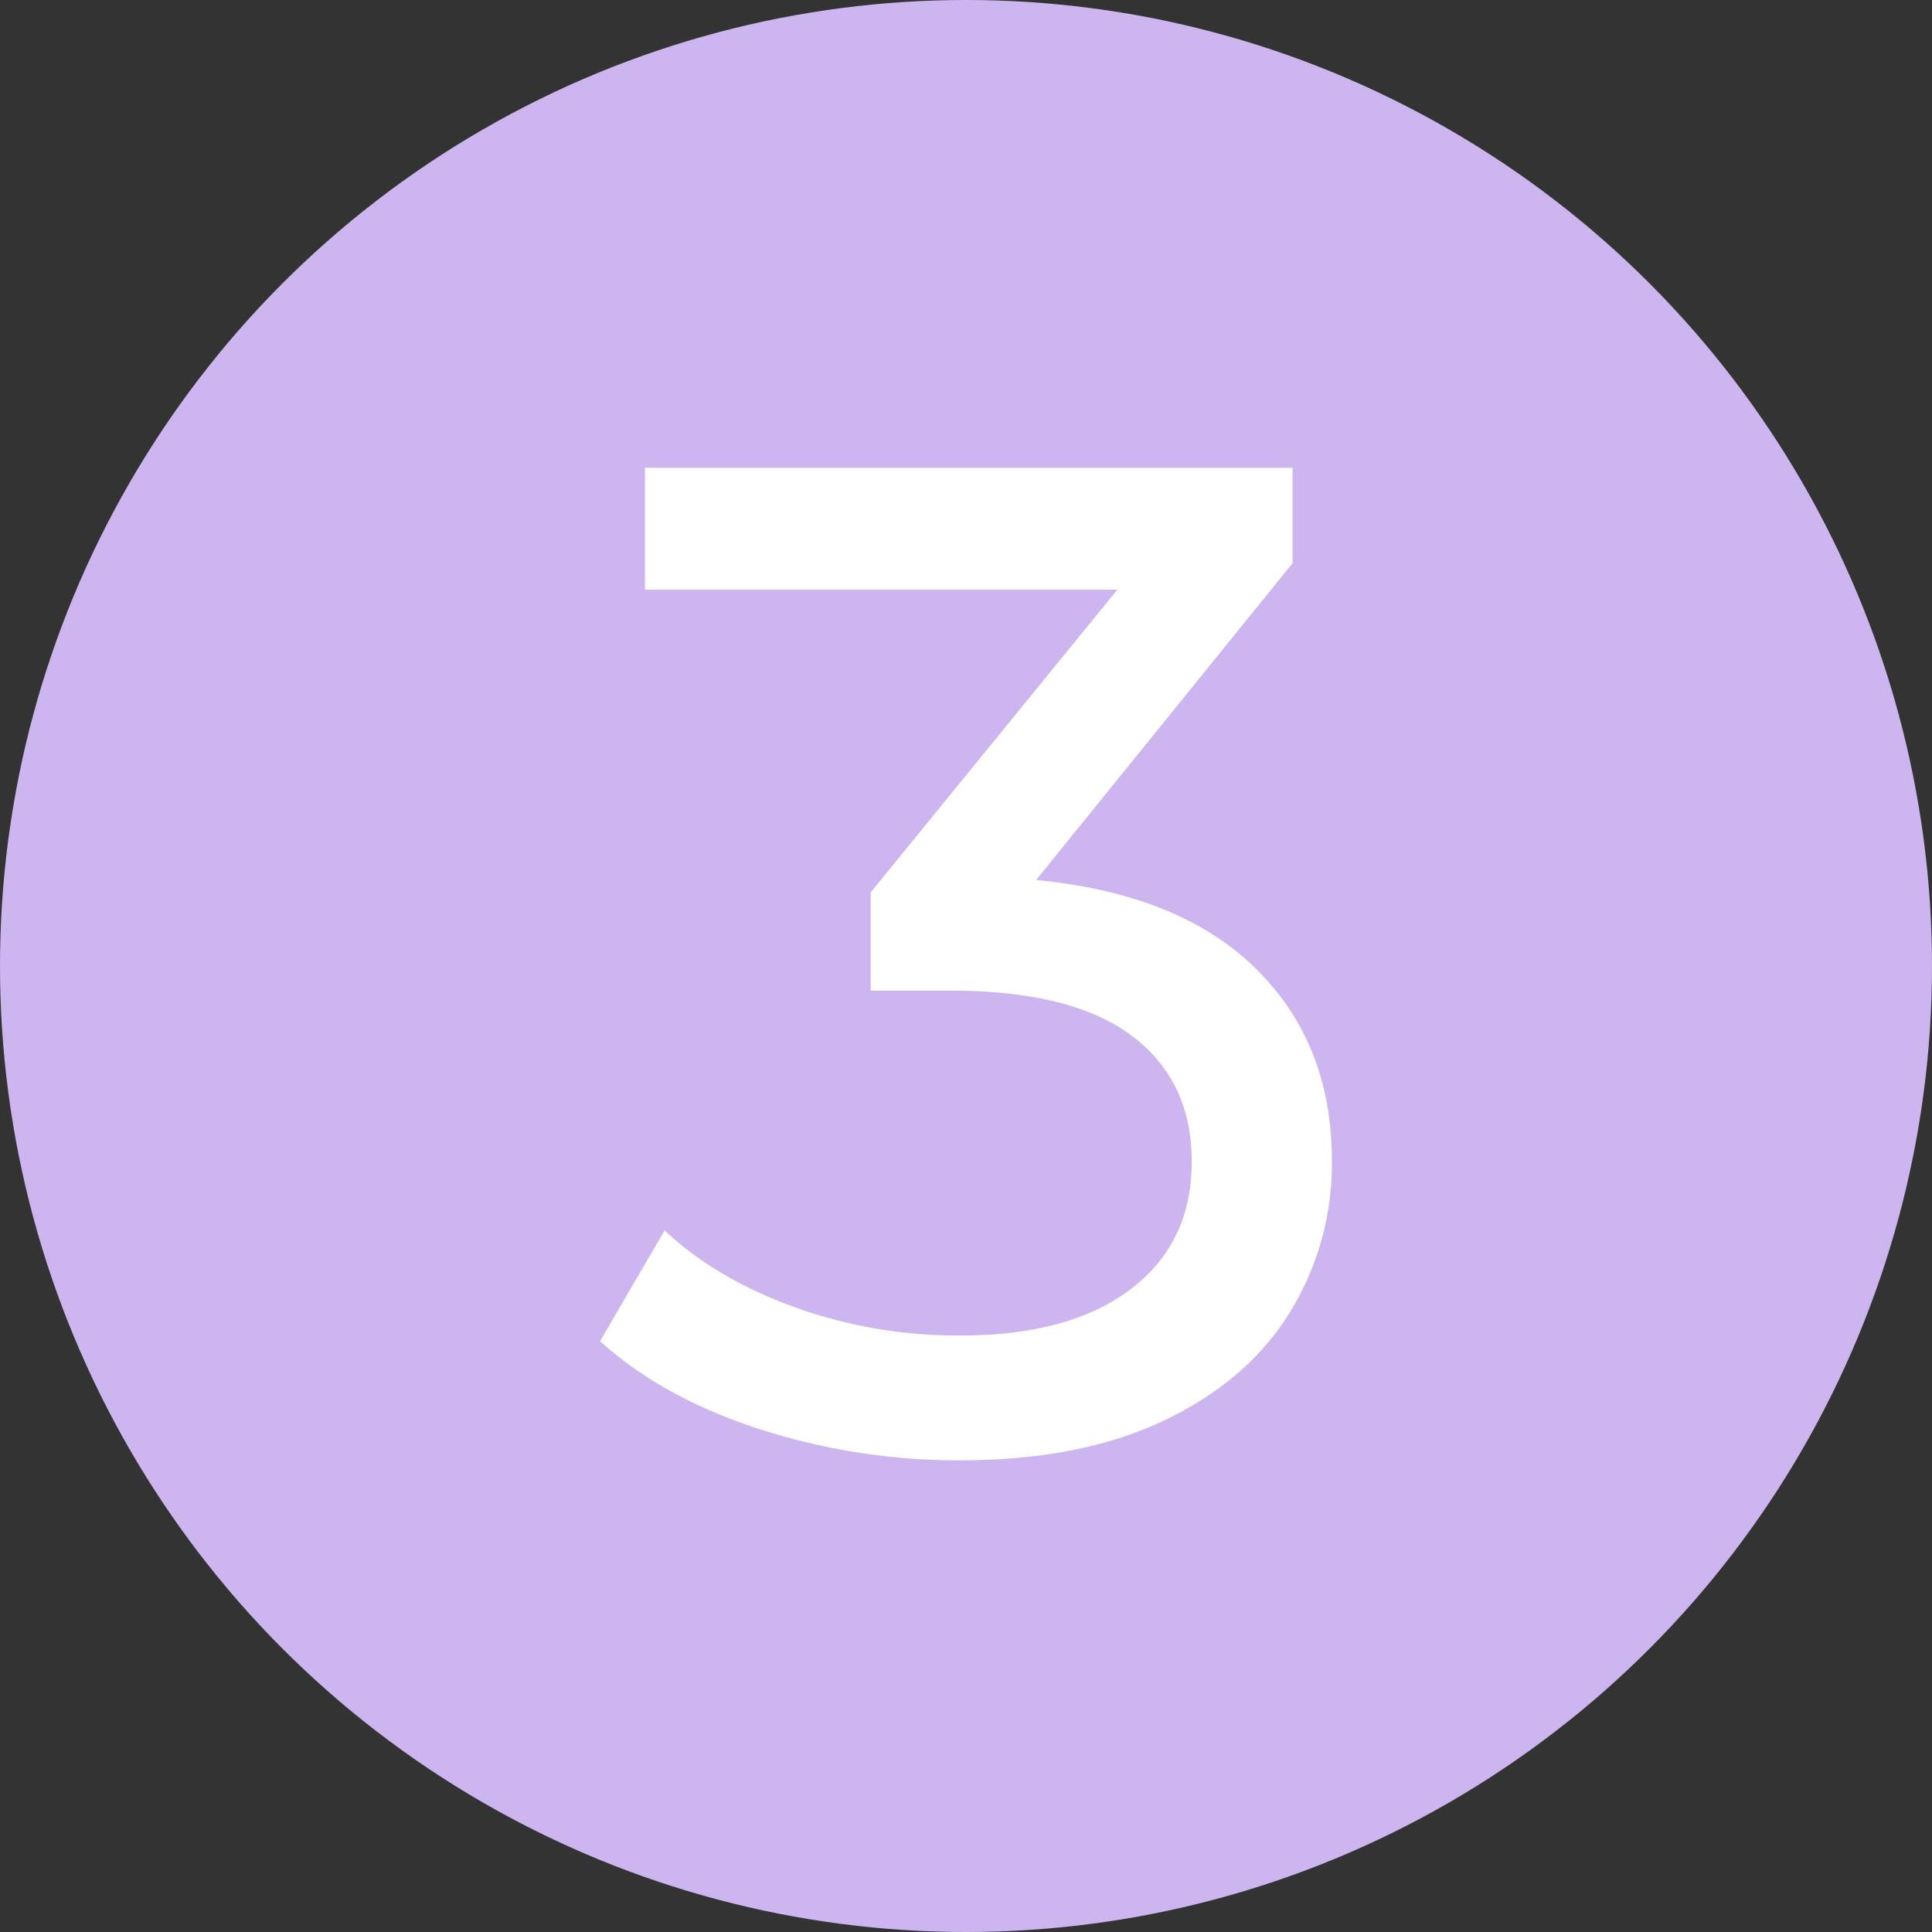 <svg id="Layer_3" data-name="Layer 3" xmlns="http://www.w3.org/2000/svg" viewBox="0 0 500 500"><rect x="0" y="0" width="500" height="500" fill="#333333" stroke="none"/><defs><style>.cls-1{fill:#cdb6ef;}.cls-2{fill:#fff;}</style></defs><title>top3</title><circle class="cls-1" cx="250" cy="250" r="250"/><path class="cls-2" d="M325.09,251.27q19.59,19.39,19.6,49.51a73.31,73.31,0,0,1-10.89,39.37q-10.87,17.61-32.46,27.93t-52.79,10.35a167.75,167.75,0,0,1-52.25-8.16q-25-8.17-41-22.68L172,318.93q13.06,12.33,33.38,19.78a124.6,124.6,0,0,0,43.18,7.42q28.29,0,44.08-12t15.78-33q0-21-15.61-32.65t-47.16-11.61H225.32v-25.4l63.85-78.36H166.91V121.57H334.52v24.67l-66.38,82Q305.49,231.86,325.09,251.27Z" transform="translate(0 -0.5)"/></svg>